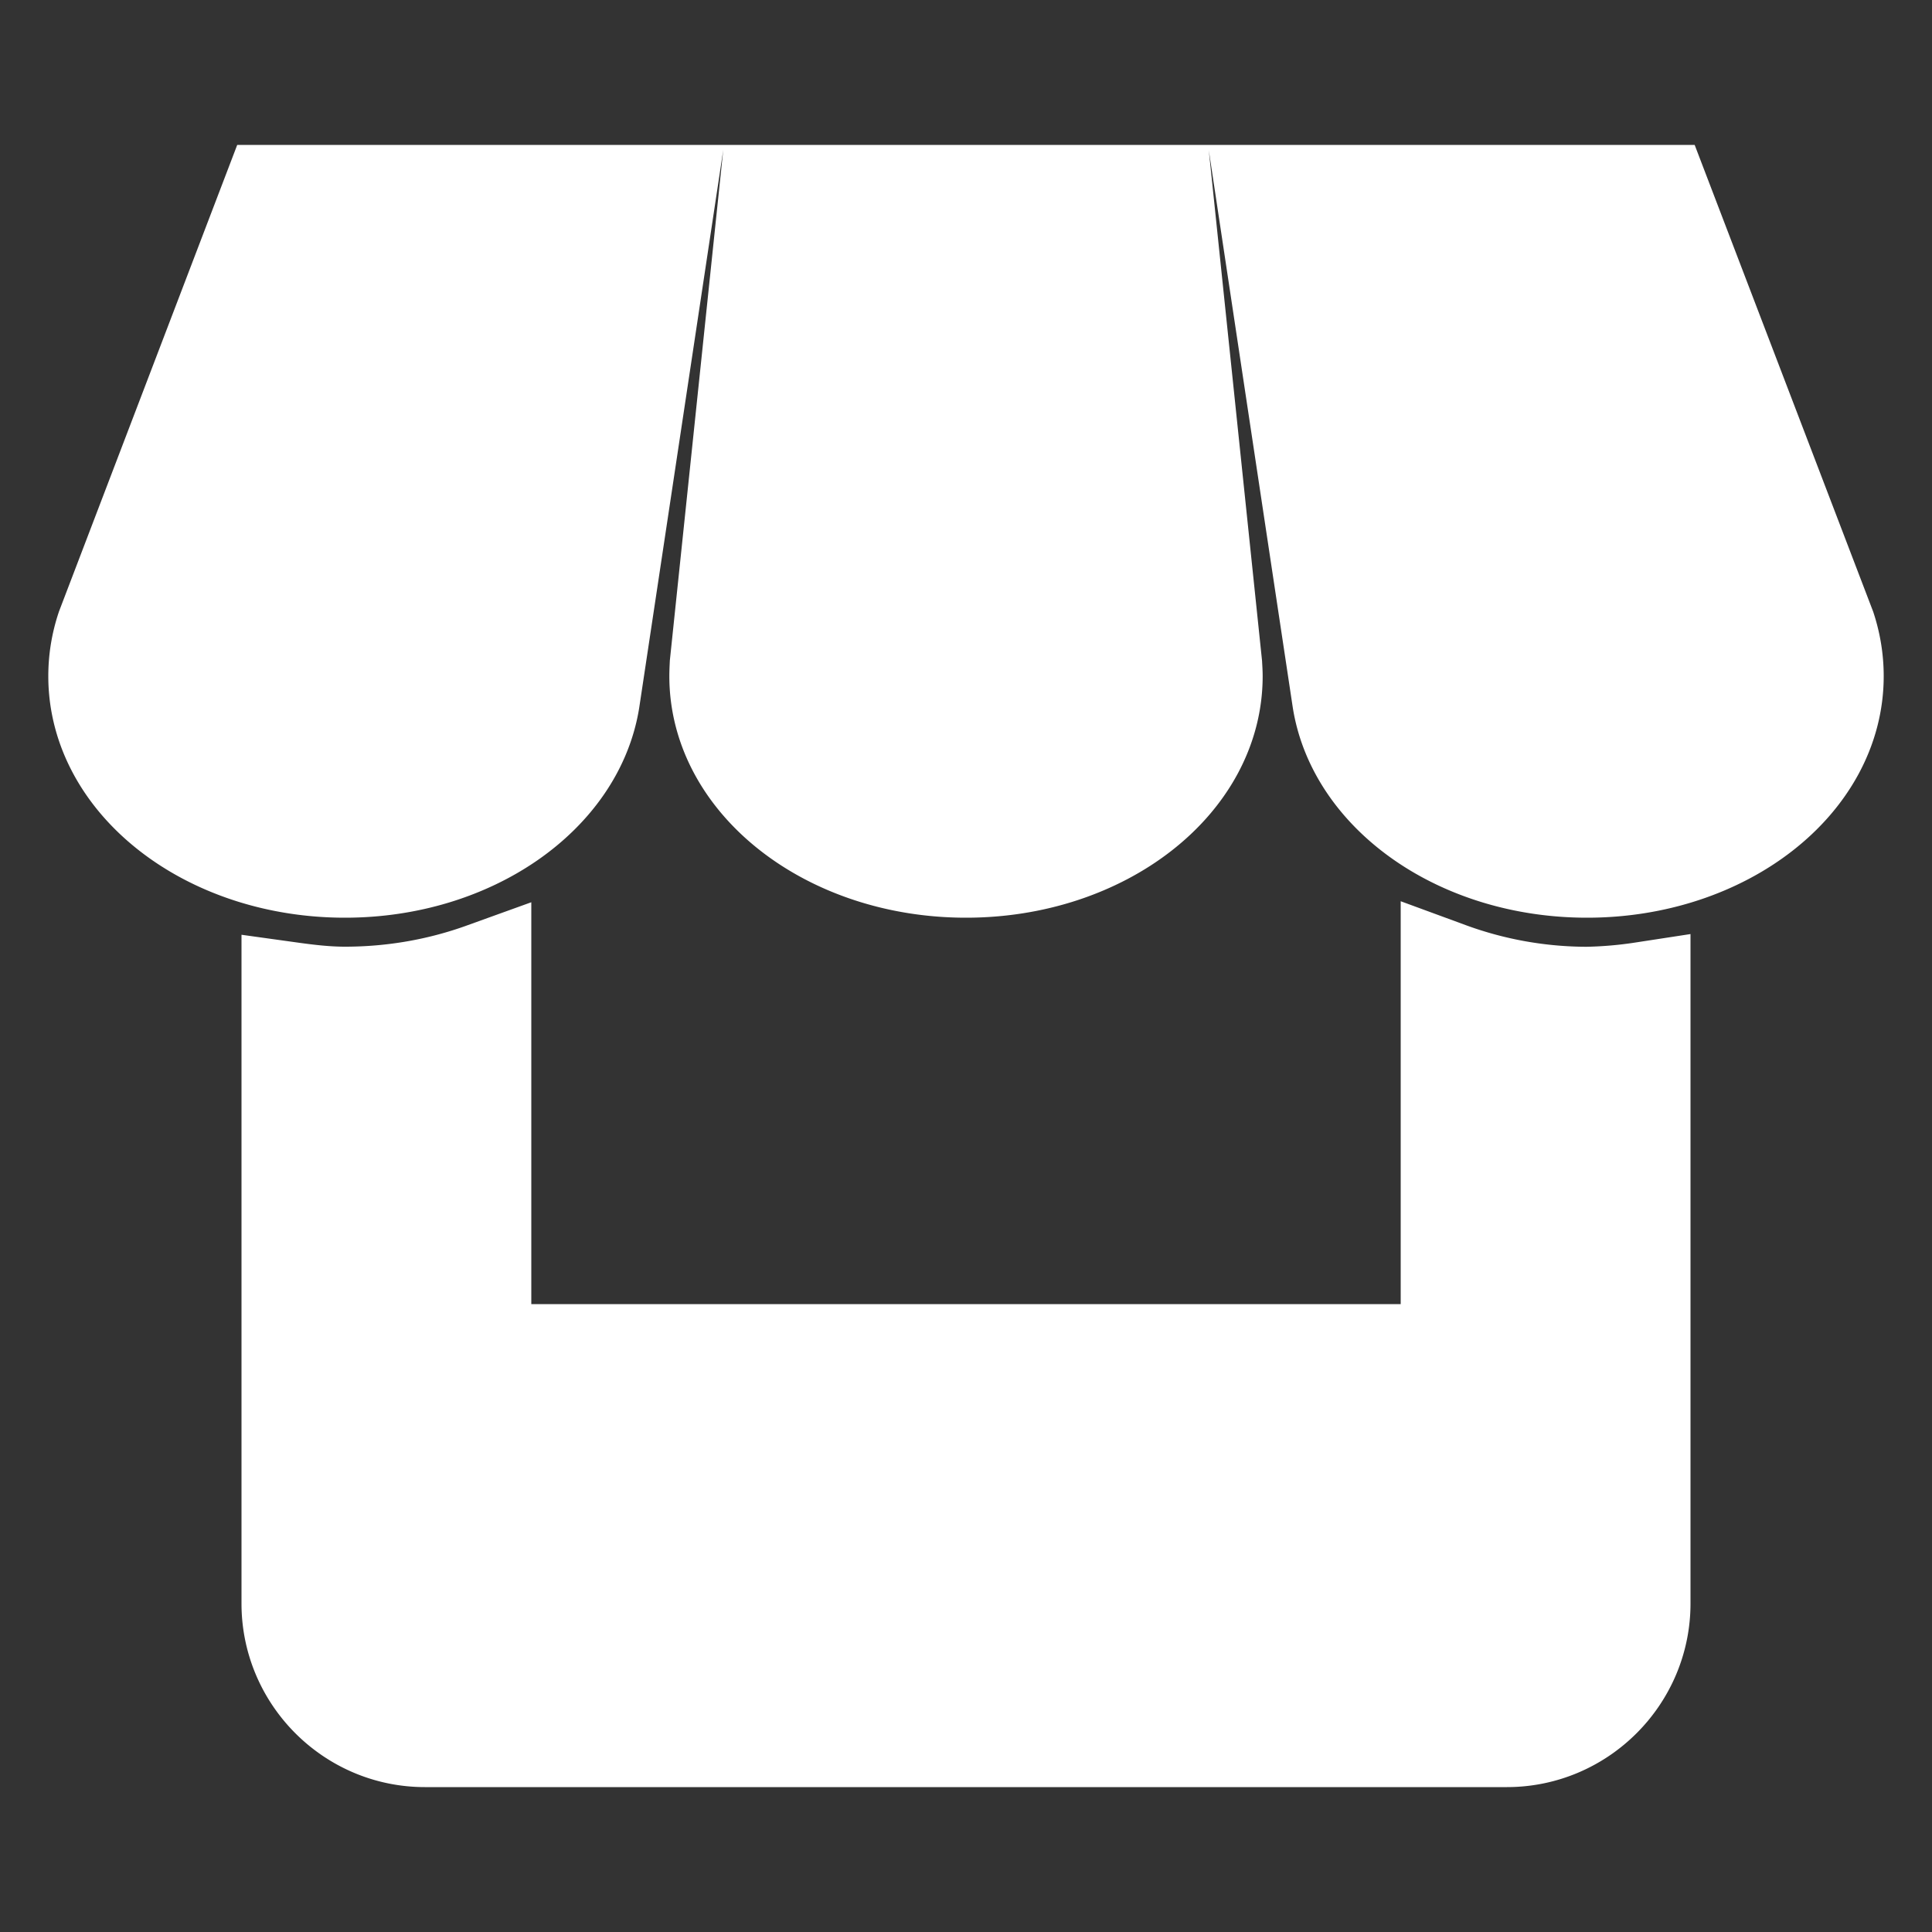 <?xml version="1.0" encoding="UTF-8"?> <svg xmlns="http://www.w3.org/2000/svg" fill="#FFFFFF" width="800px" height="800px" viewBox="0 0 20 20" stroke="#FFFFFF"><rect x="0" y="0" width="20" height="20" fill="#333333" stroke="none"/><g id="SVGRepo_bgCarrier" stroke-width="0"></g><g id="SVGRepo_tracerCarrier" stroke-linecap="round" stroke-linejoin="round"></g><g id="SVGRepo_iconCarrier"><path d="M6.123 7.25L6.914 2H2.8L1.081 6.5C1.028 6.66 1 6.826 1 7c0 1.104 1.15 2 2.571 2 1.31 0 2.393-.764 2.552-1.75zM10 9c1.42 0 2.571-.896 2.571-2 0-.041-.003-.082-.005-.121L12.057 2H7.943l-.51 4.875c-.002.041-.004.082-.004.125 0 1.104 1.151 2 2.571 2zm5 1.046V14H5v-3.948c-.438.158-.92.248-1.429.248-.195 0-.384-.023-.571-.049V16.6c0 .77.629 1.4 1.398 1.4H15.6c.77 0 1.4-.631 1.4-1.4v-6.348a4.297 4.297 0 0 1-.571.049A4.155 4.155 0 0 1 15 10.046zM18.92 6.5L17.199 2h-4.113l.79 5.242C14.03 8.232 15.113 9 16.429 9 17.849 9 19 8.104 19 7c0-.174-.028-.34-.08-.5z"></path></g></svg> 